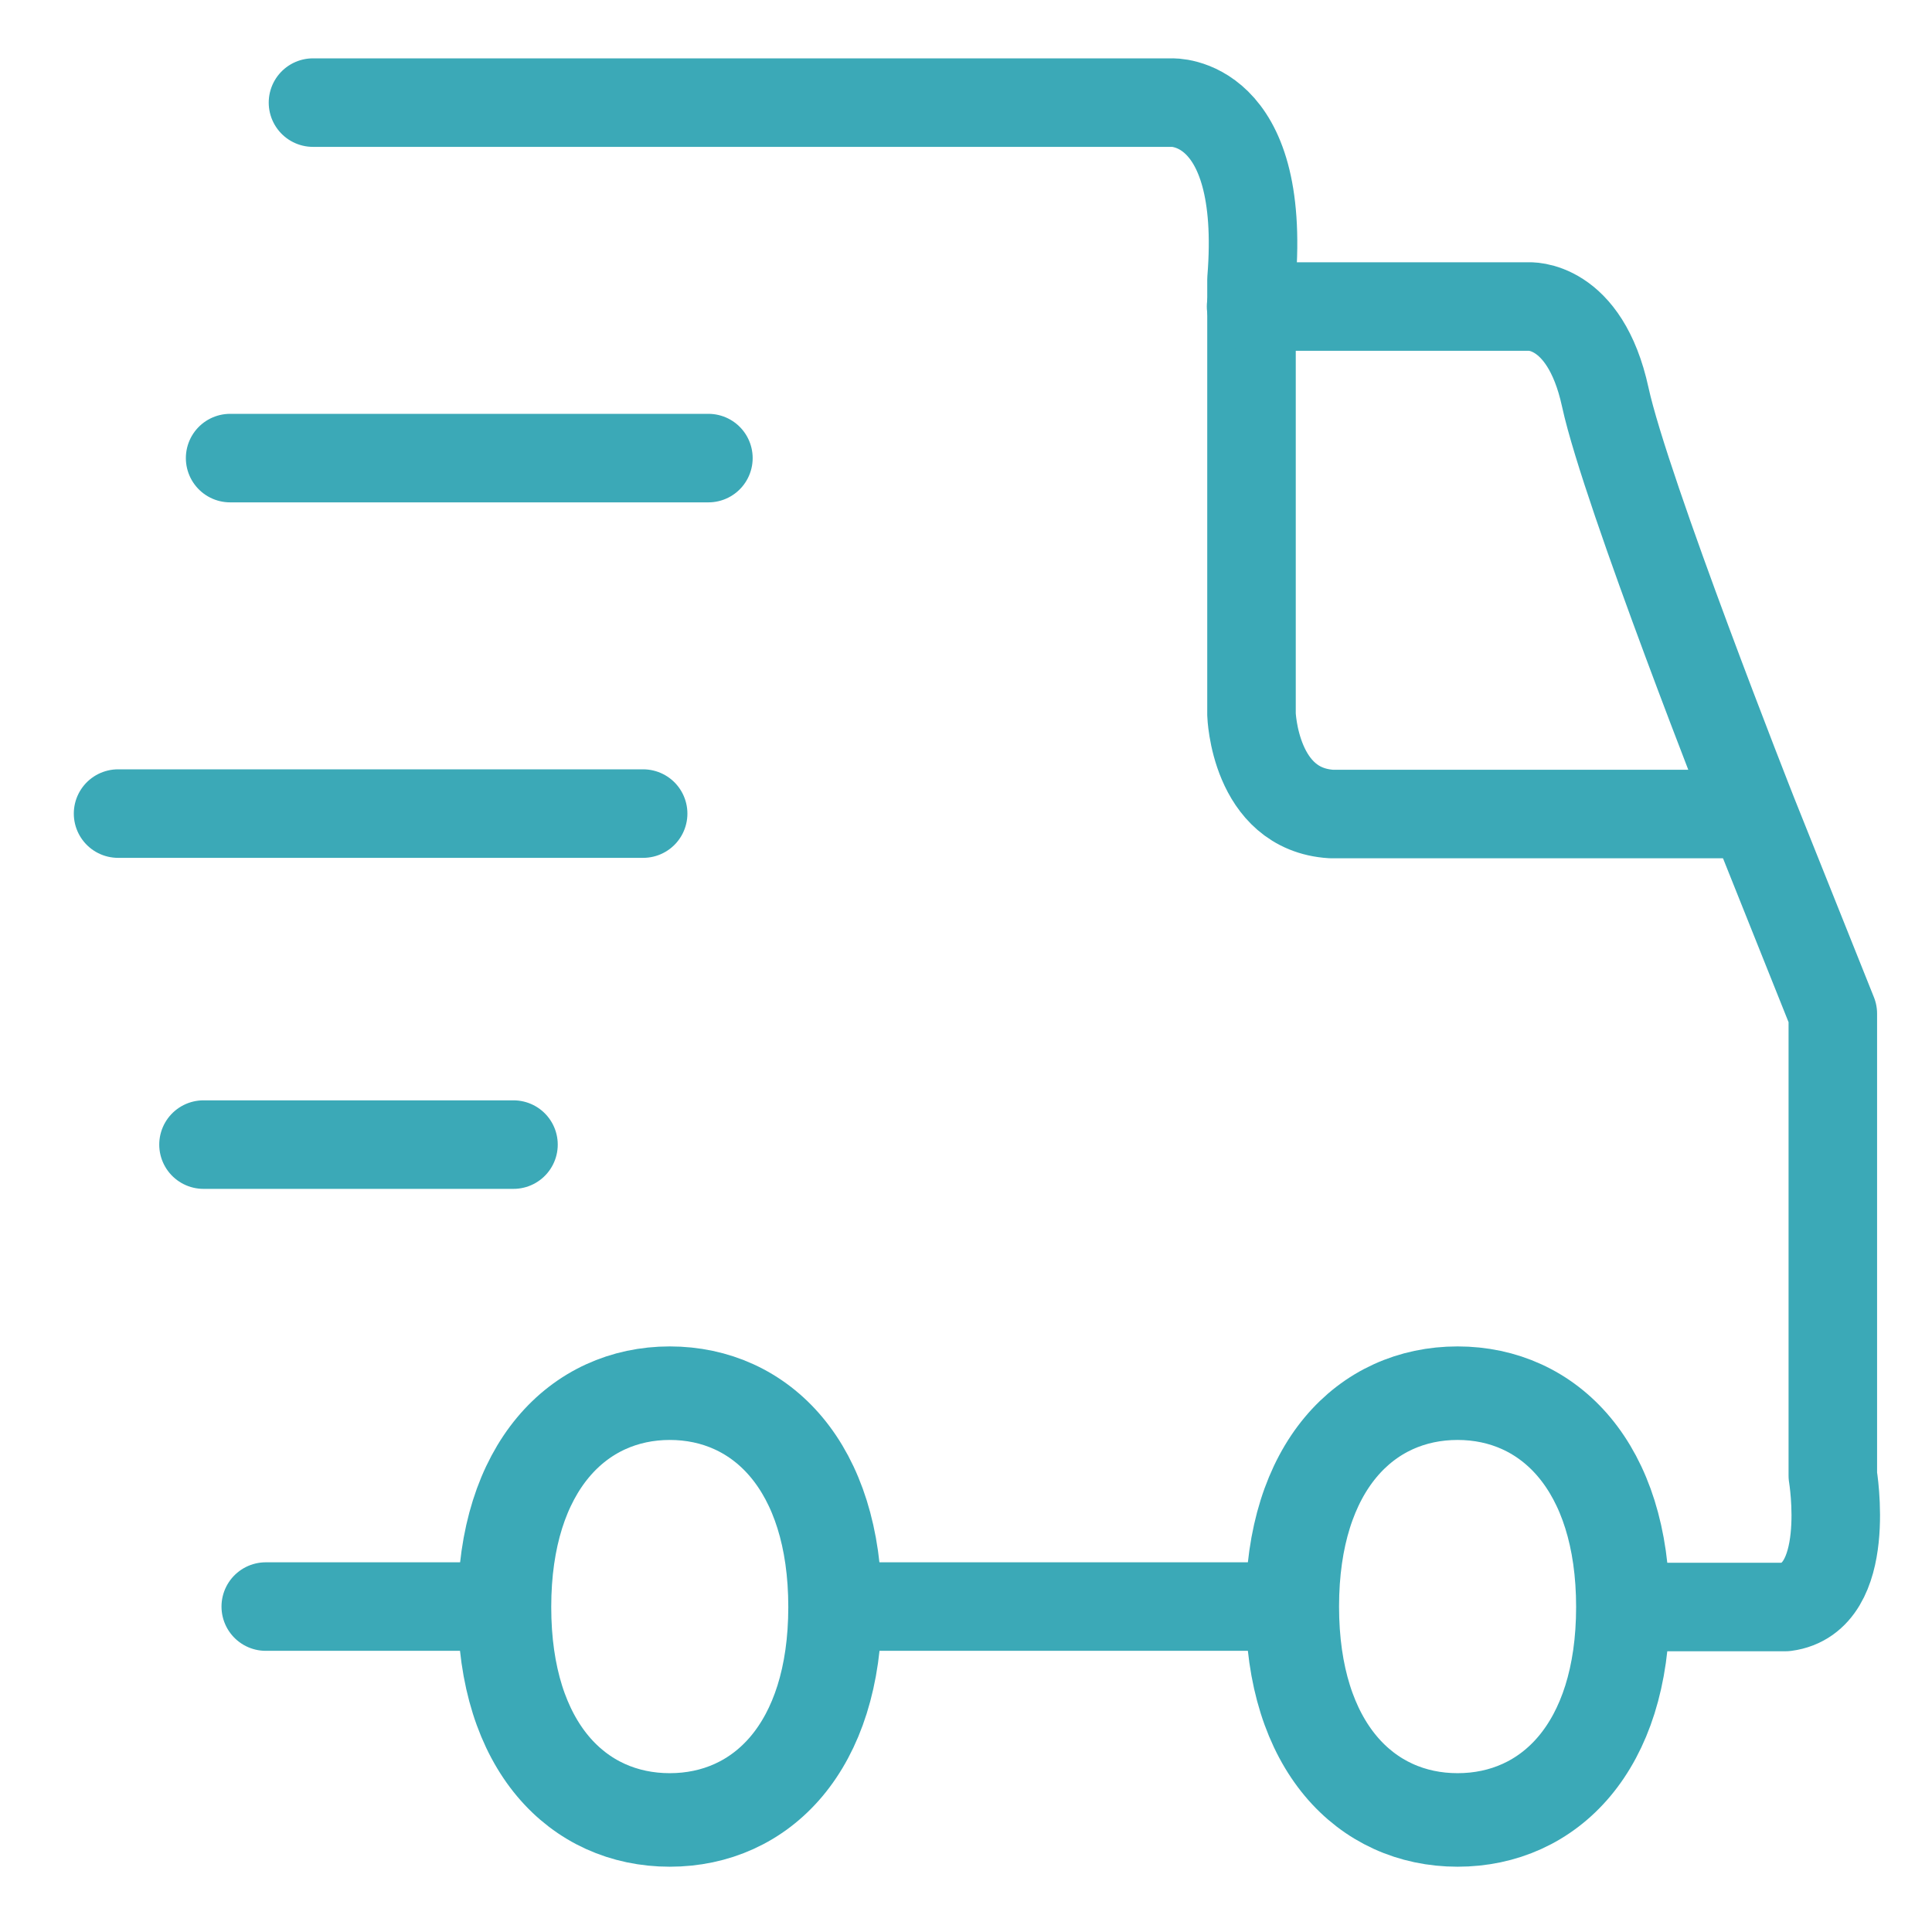 <?xml version="1.0" encoding="utf-8"?>
<!-- Generator: Adobe Illustrator 23.0.1, SVG Export Plug-In . SVG Version: 6.00 Build 0)  -->
<svg version="1.1" id="图层_1" xmlns="http://www.w3.org/2000/svg" xmlns:xlink="http://www.w3.org/1999/xlink" x="0px" y="0px"
	 viewBox="0 0 450 450" style="enable-background:new 0 0 450 450;" xml:space="preserve">
<style type="text/css">
	.st0{fill:none;stroke:#3BA9B7;stroke-width:20.619;stroke-linecap:round;stroke-linejoin:round;stroke-miterlimit:10;}
	.st1{fill:none;stroke:#3BA9B7;stroke-width:21.786;stroke-linecap:round;stroke-linejoin:round;stroke-miterlimit:10;}
</style>
<g>
	<path class="st0" d="M72.9,23.9h200c0,0,22-1.1,18.6,41.2v101.3c0,0,0.7,22.1,18.6,23.2h91.4"/>
	<path class="st0" d="M291.4,71.4H356c0,0,13.1-1,17.9,21.1s34.4,97.1,34.4,97.1l18.6,46.5v107.6c0,0,4.8,28.5-11,30.6H378"/>
	<line class="st0" x1="53.6" y1="106.7" x2="165" y2="106.7"/>
	<line class="st0" x1="27.5" y1="189.5" x2="149.8" y2="189.5"/>
	<line class="st0" x1="47.4" y1="266.6" x2="119.6" y2="266.6"/>
	<line class="st0" x1="61.9" y1="374.2" x2="109.3" y2="374.2"/>
	<path class="st1" d="M156,324.5c21.3,0,38.5,17.1,38.5,49.8s-17.2,49.6-38.5,49.6s-38.5-16.9-38.5-49.6S134.8,324.5,156,324.5z"/>
	<path class="st1" d="M339.5,324.5c21.3,0,38.5,17.1,38.5,49.8s-17.2,49.6-38.5,49.6c-21.3,0-38.5-17-38.5-49.7
		S318.2,324.5,339.5,324.5z"/>
	<line class="st0" x1="194.5" y1="374.2" x2="301" y2="374.2"/>
</g>
</svg>
